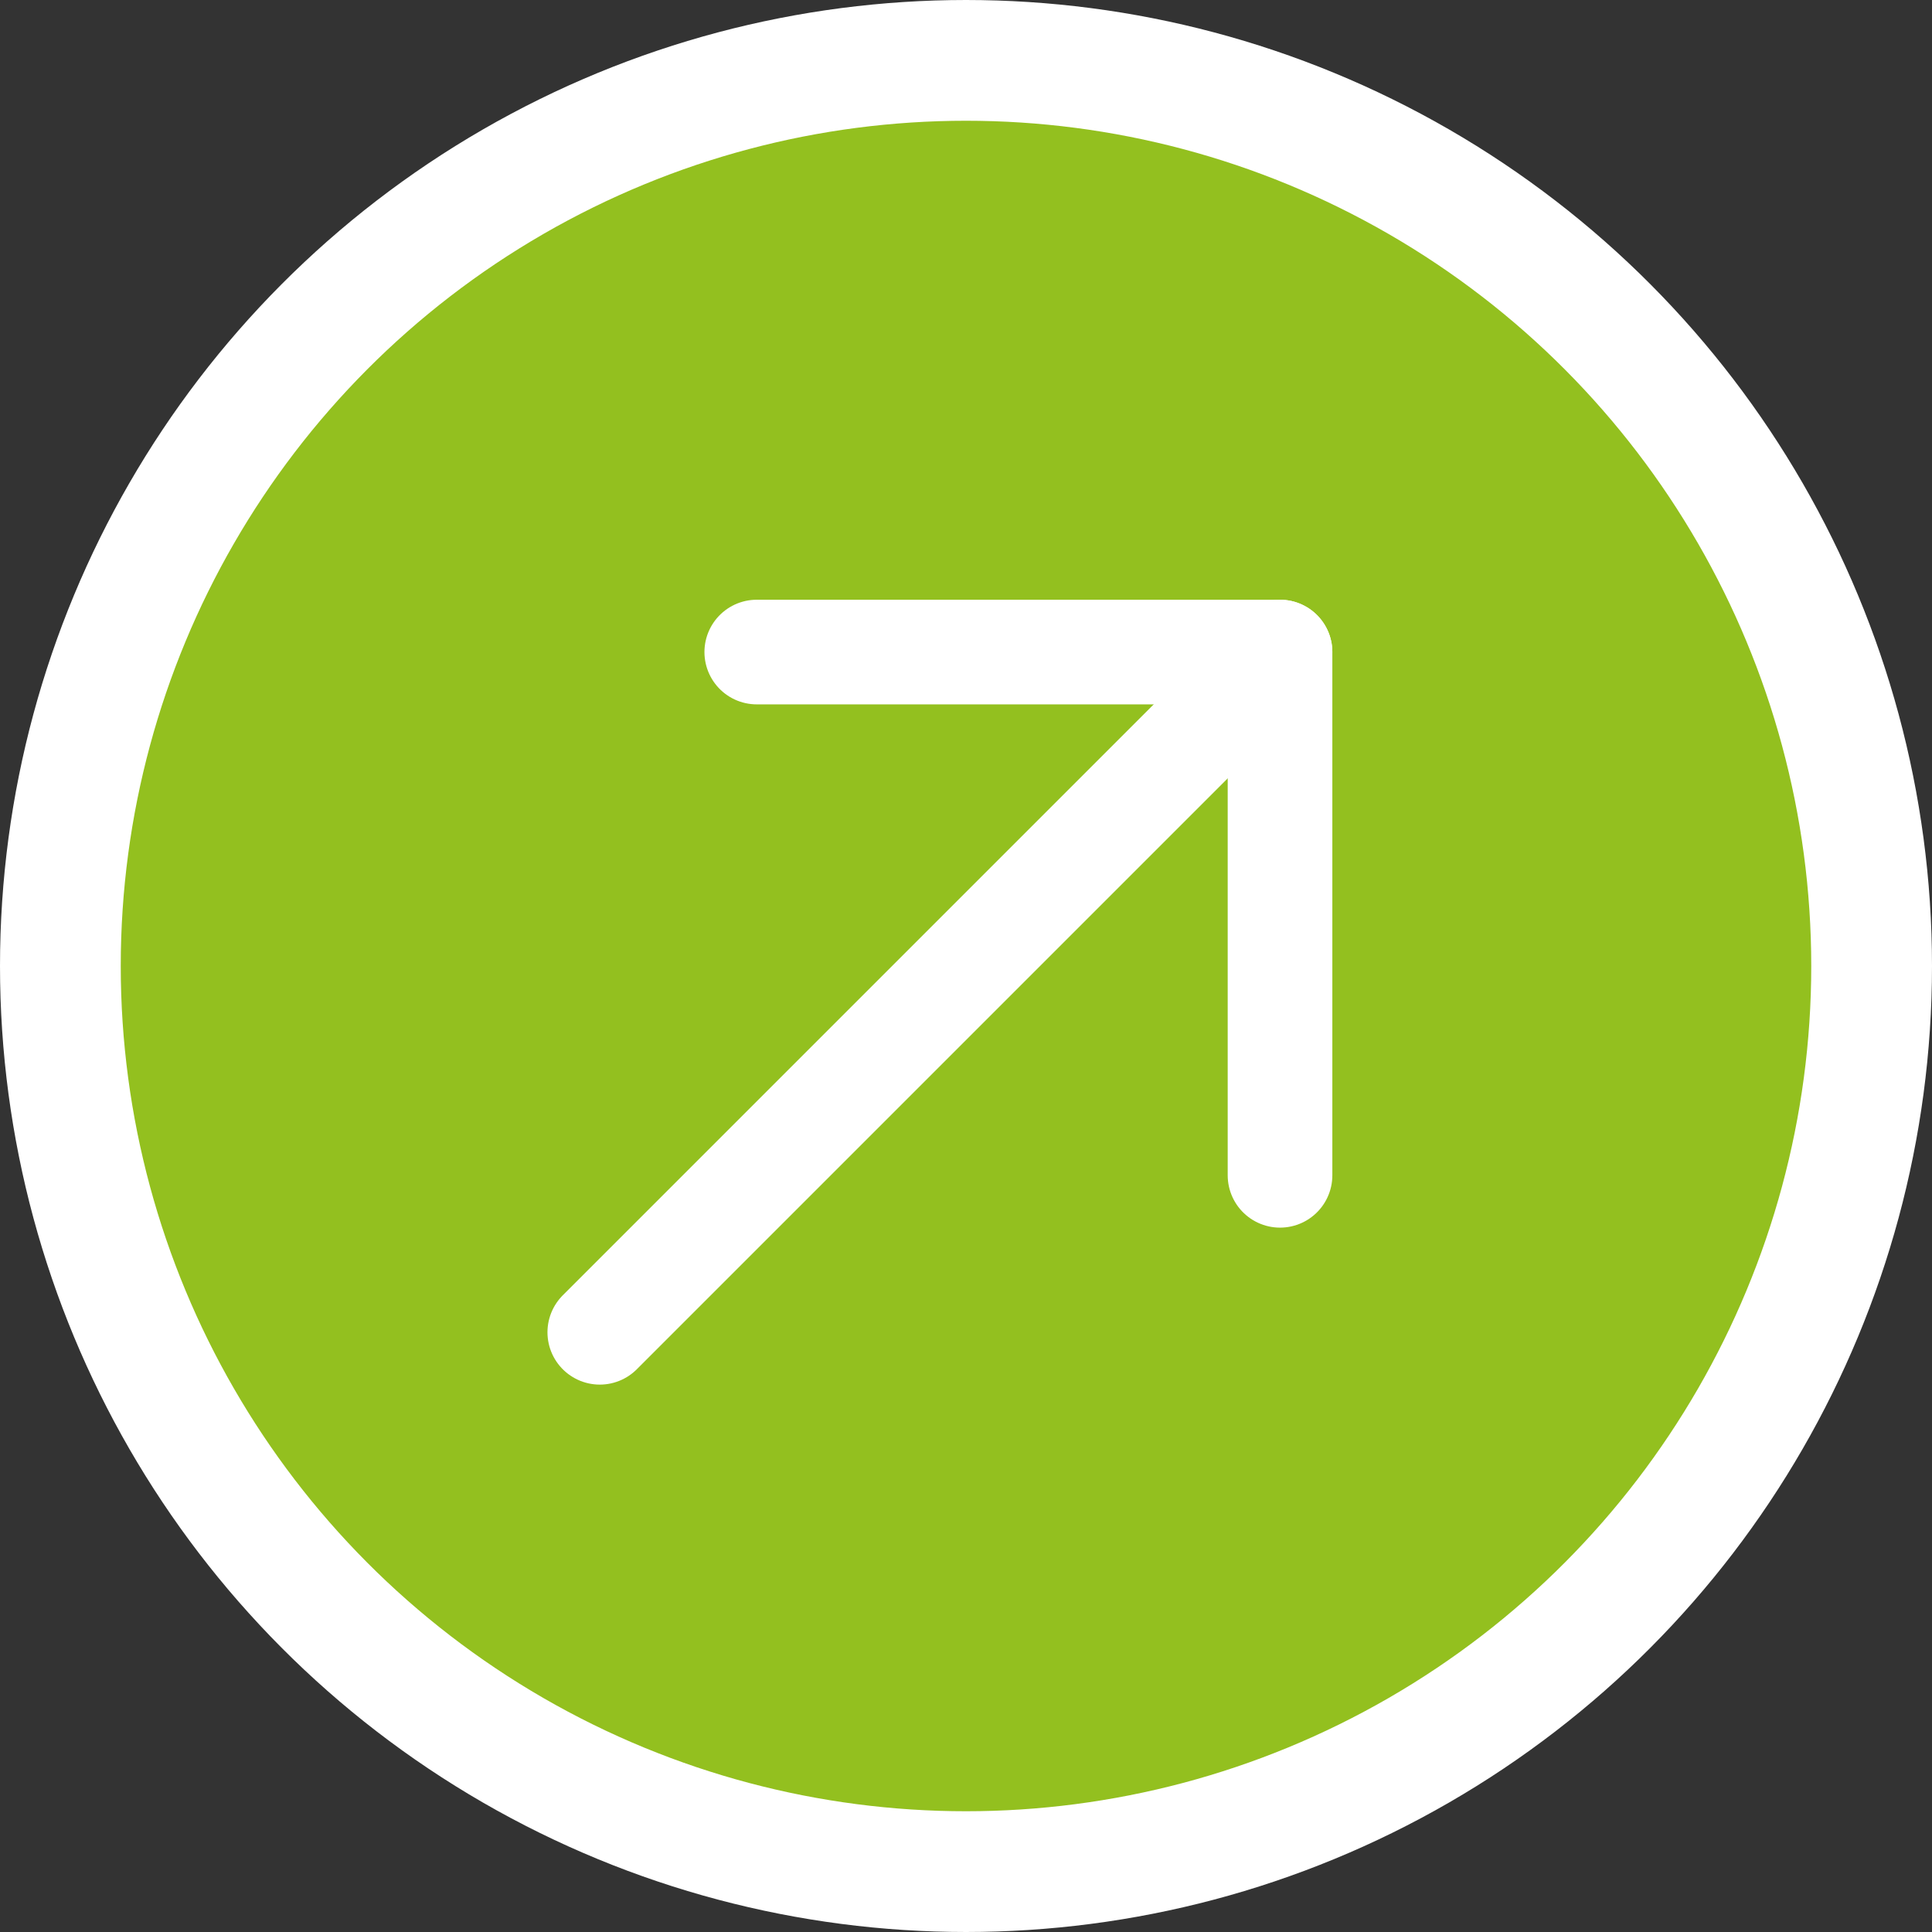 <svg width="80" height="80" viewBox="0 0 80 80" fill="none" xmlns="http://www.w3.org/2000/svg">
<rect x="0" y="0" width="80" height="80" fill="#333333" stroke="none"/>
<circle cx="40" cy="40" r="37.5" fill="#93C01F" stroke="white" stroke-width="5"/>
<path d="M24.836 55.167L53.003 27" stroke="white" stroke-width="4.333" stroke-linecap="round" stroke-linejoin="round"/>
<path d="M53.003 48.667V27H31.336" stroke="white" stroke-width="4.333" stroke-linecap="round" stroke-linejoin="round"/>
</svg>
